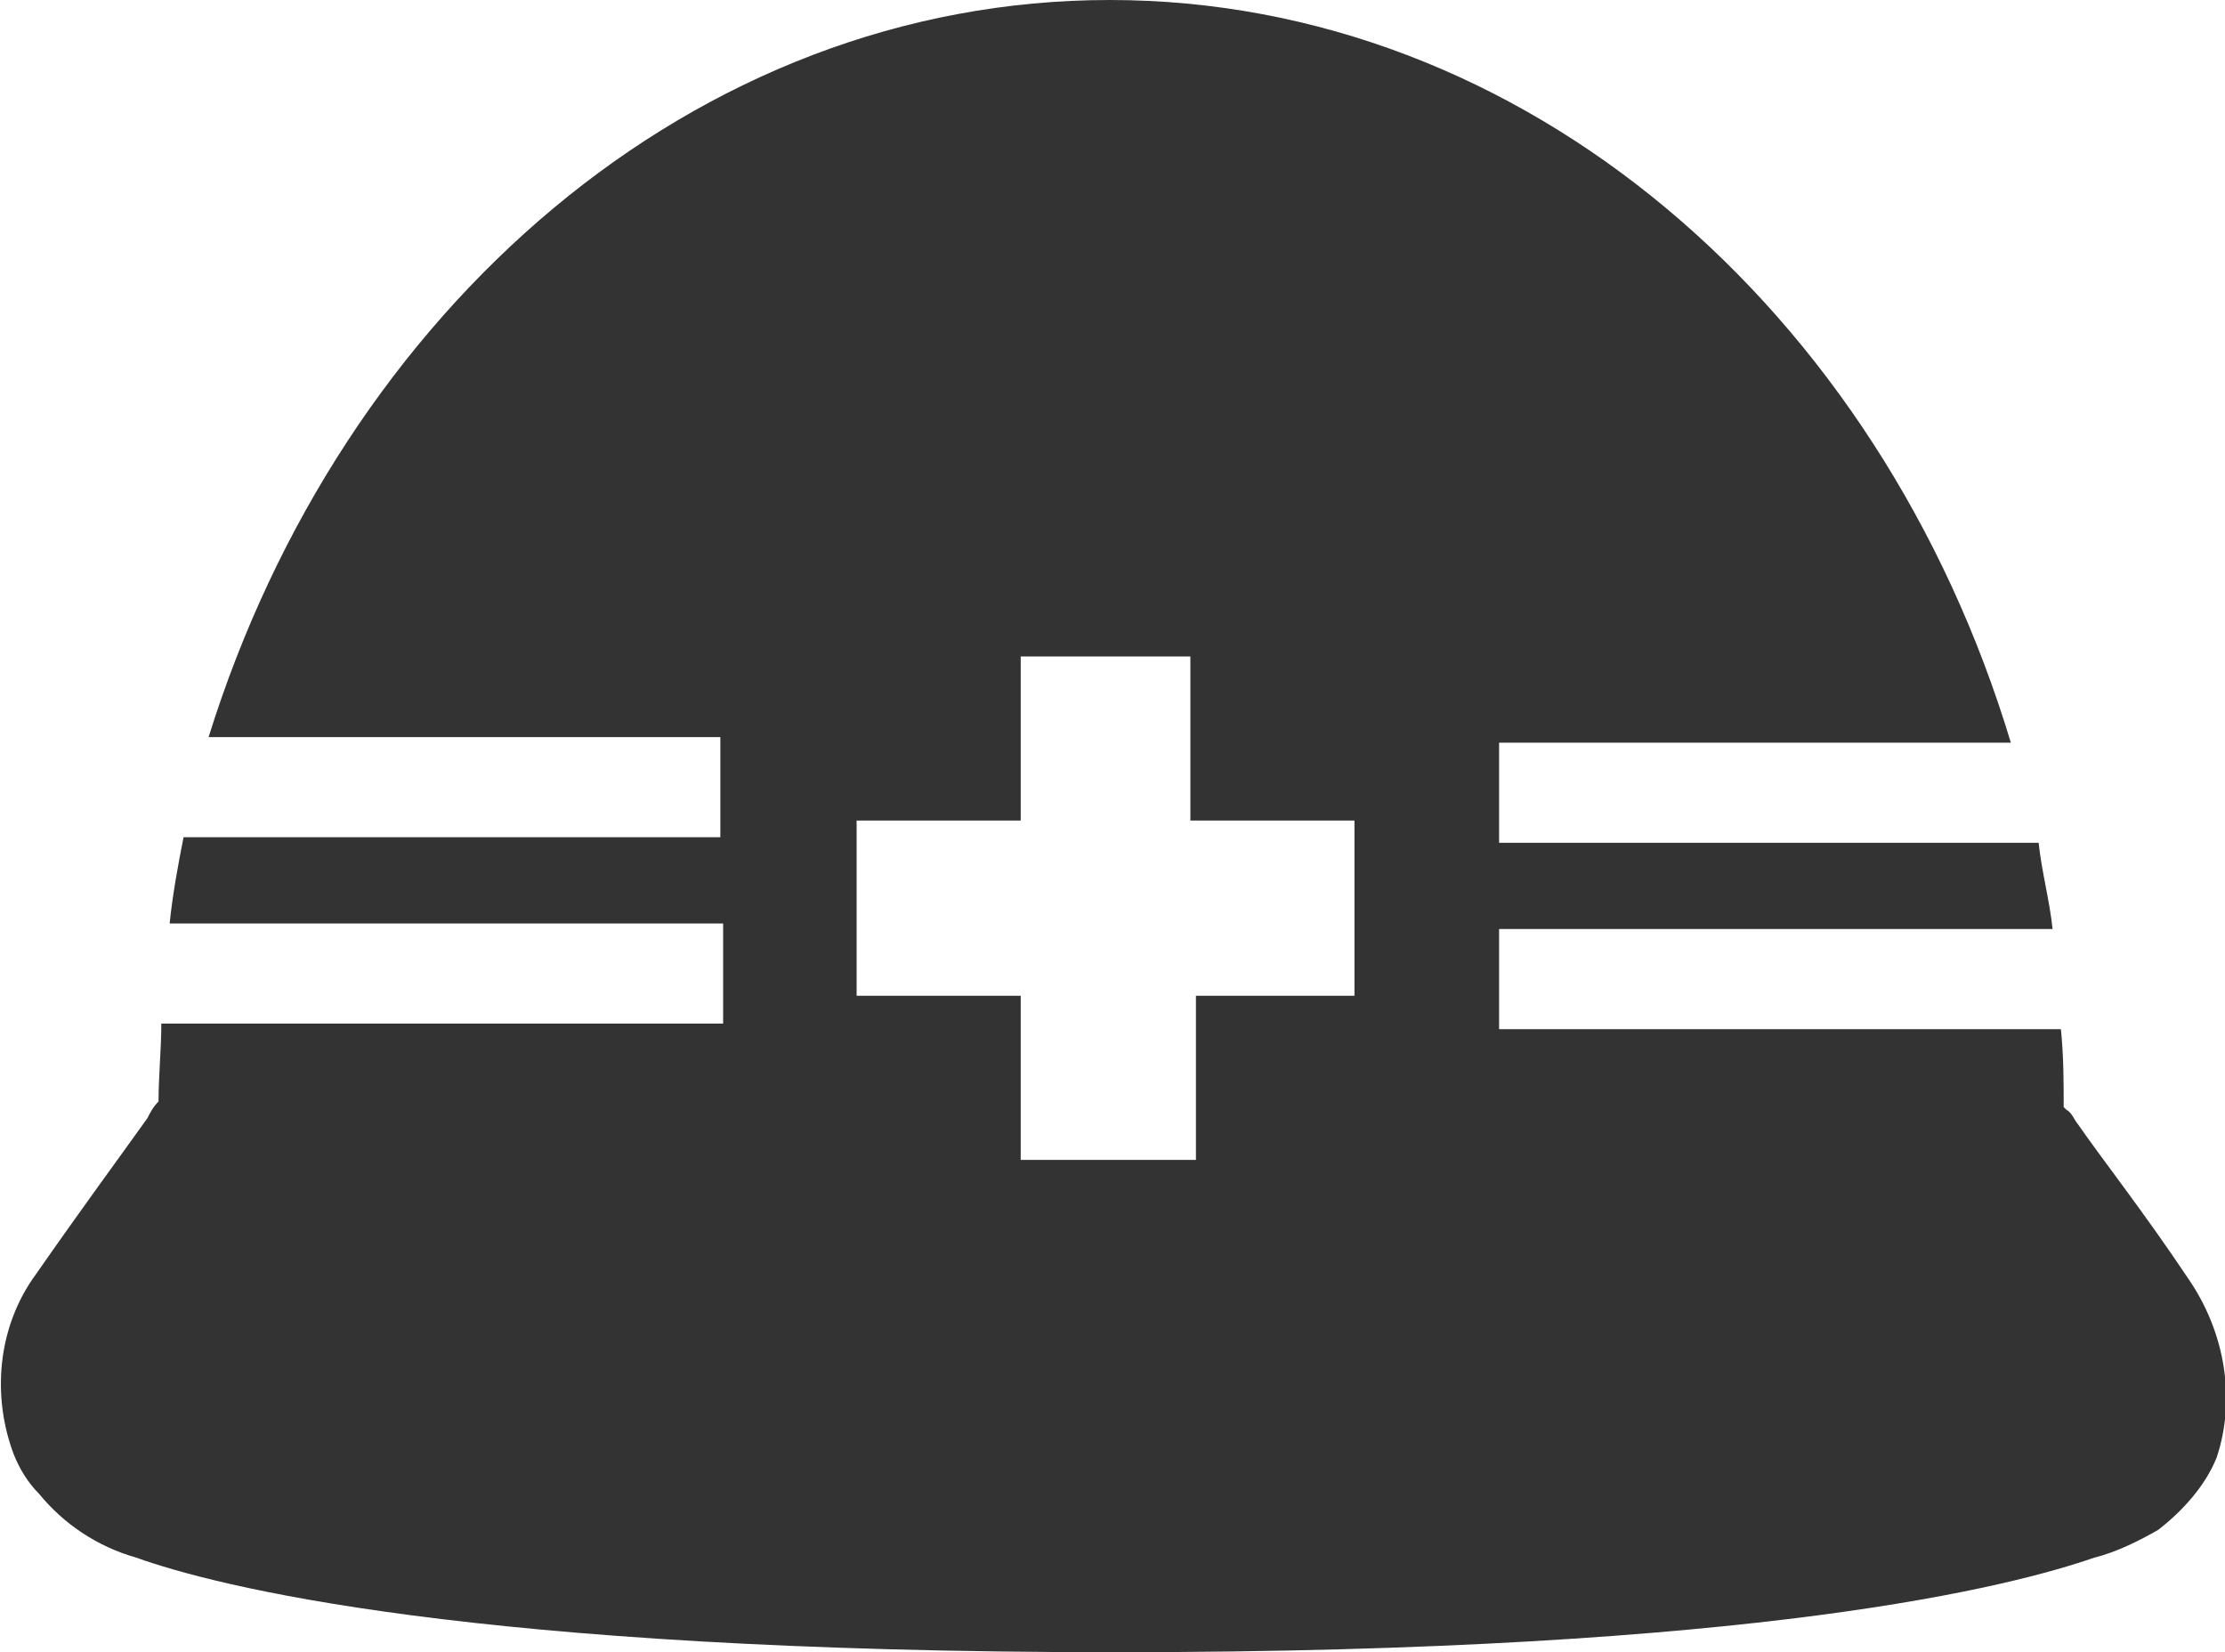 <?xml version="1.0" encoding="utf-8"?>
<!-- Generator: Adobe Illustrator 22.0.1, SVG Export Plug-In . SVG Version: 6.00 Build 0)  -->
<svg version="1.1" id="レイヤー_1" xmlns="http://www.w3.org/2000/svg" xmlns:xlink="http://www.w3.org/1999/xlink" x="0px"
	 y="0px" width="80px" height="59.4px" viewBox="0 0 80 59.4" style="enable-background:new 0 0 80 59.4;" xml:space="preserve">
<style type="text/css">
	.st0{fill:#333333;}
</style>
<path id="パス_21" class="st0" d="M78.7,46c-1.6-2.4-3.1-4.3-4-5.6c-0.1-0.1-0.2-0.4-0.4-0.5l-0.1-0.1l0,0c0-0.9,0-1.8-0.1-2.8
	H53.9v-3.6h19.9c-0.1-1-0.4-2.1-0.5-3.1H53.9v-3.6h18.4C67.6,11.1,54.8,0,39.9,0S12.3,11.1,7.5,26.5h18.4v3.6H6.6
	c-0.2,1-0.4,2.1-0.5,3.1H26v3.6H5.8c0,0.9-0.1,1.9-0.1,2.8l0,0c-0.2,0.2-0.3,0.4-0.4,0.6c-1,1.4-2.4,3.3-4,5.6
	c-1.4,1.9-1.6,4.4-0.8,6.5c0.2,0.5,0.5,1,0.9,1.4c0.9,1.1,2.1,1.9,3.5,2.3c2.8,1,11.9,3.4,35.2,3.4s32.3-2.4,35.2-3.4
	c0.8-0.2,1.6-0.6,2.3-1c0.9-0.7,1.7-1.6,2.1-2.6C80.4,50.3,80,47.9,78.7,46z M48.9,35.8h-5.9v5.9h-6.3v-5.9h-5.9v-6.3h5.9v-5.9h6.1
	v5.9h5.9v6.3H48.9z"/>
</svg>
